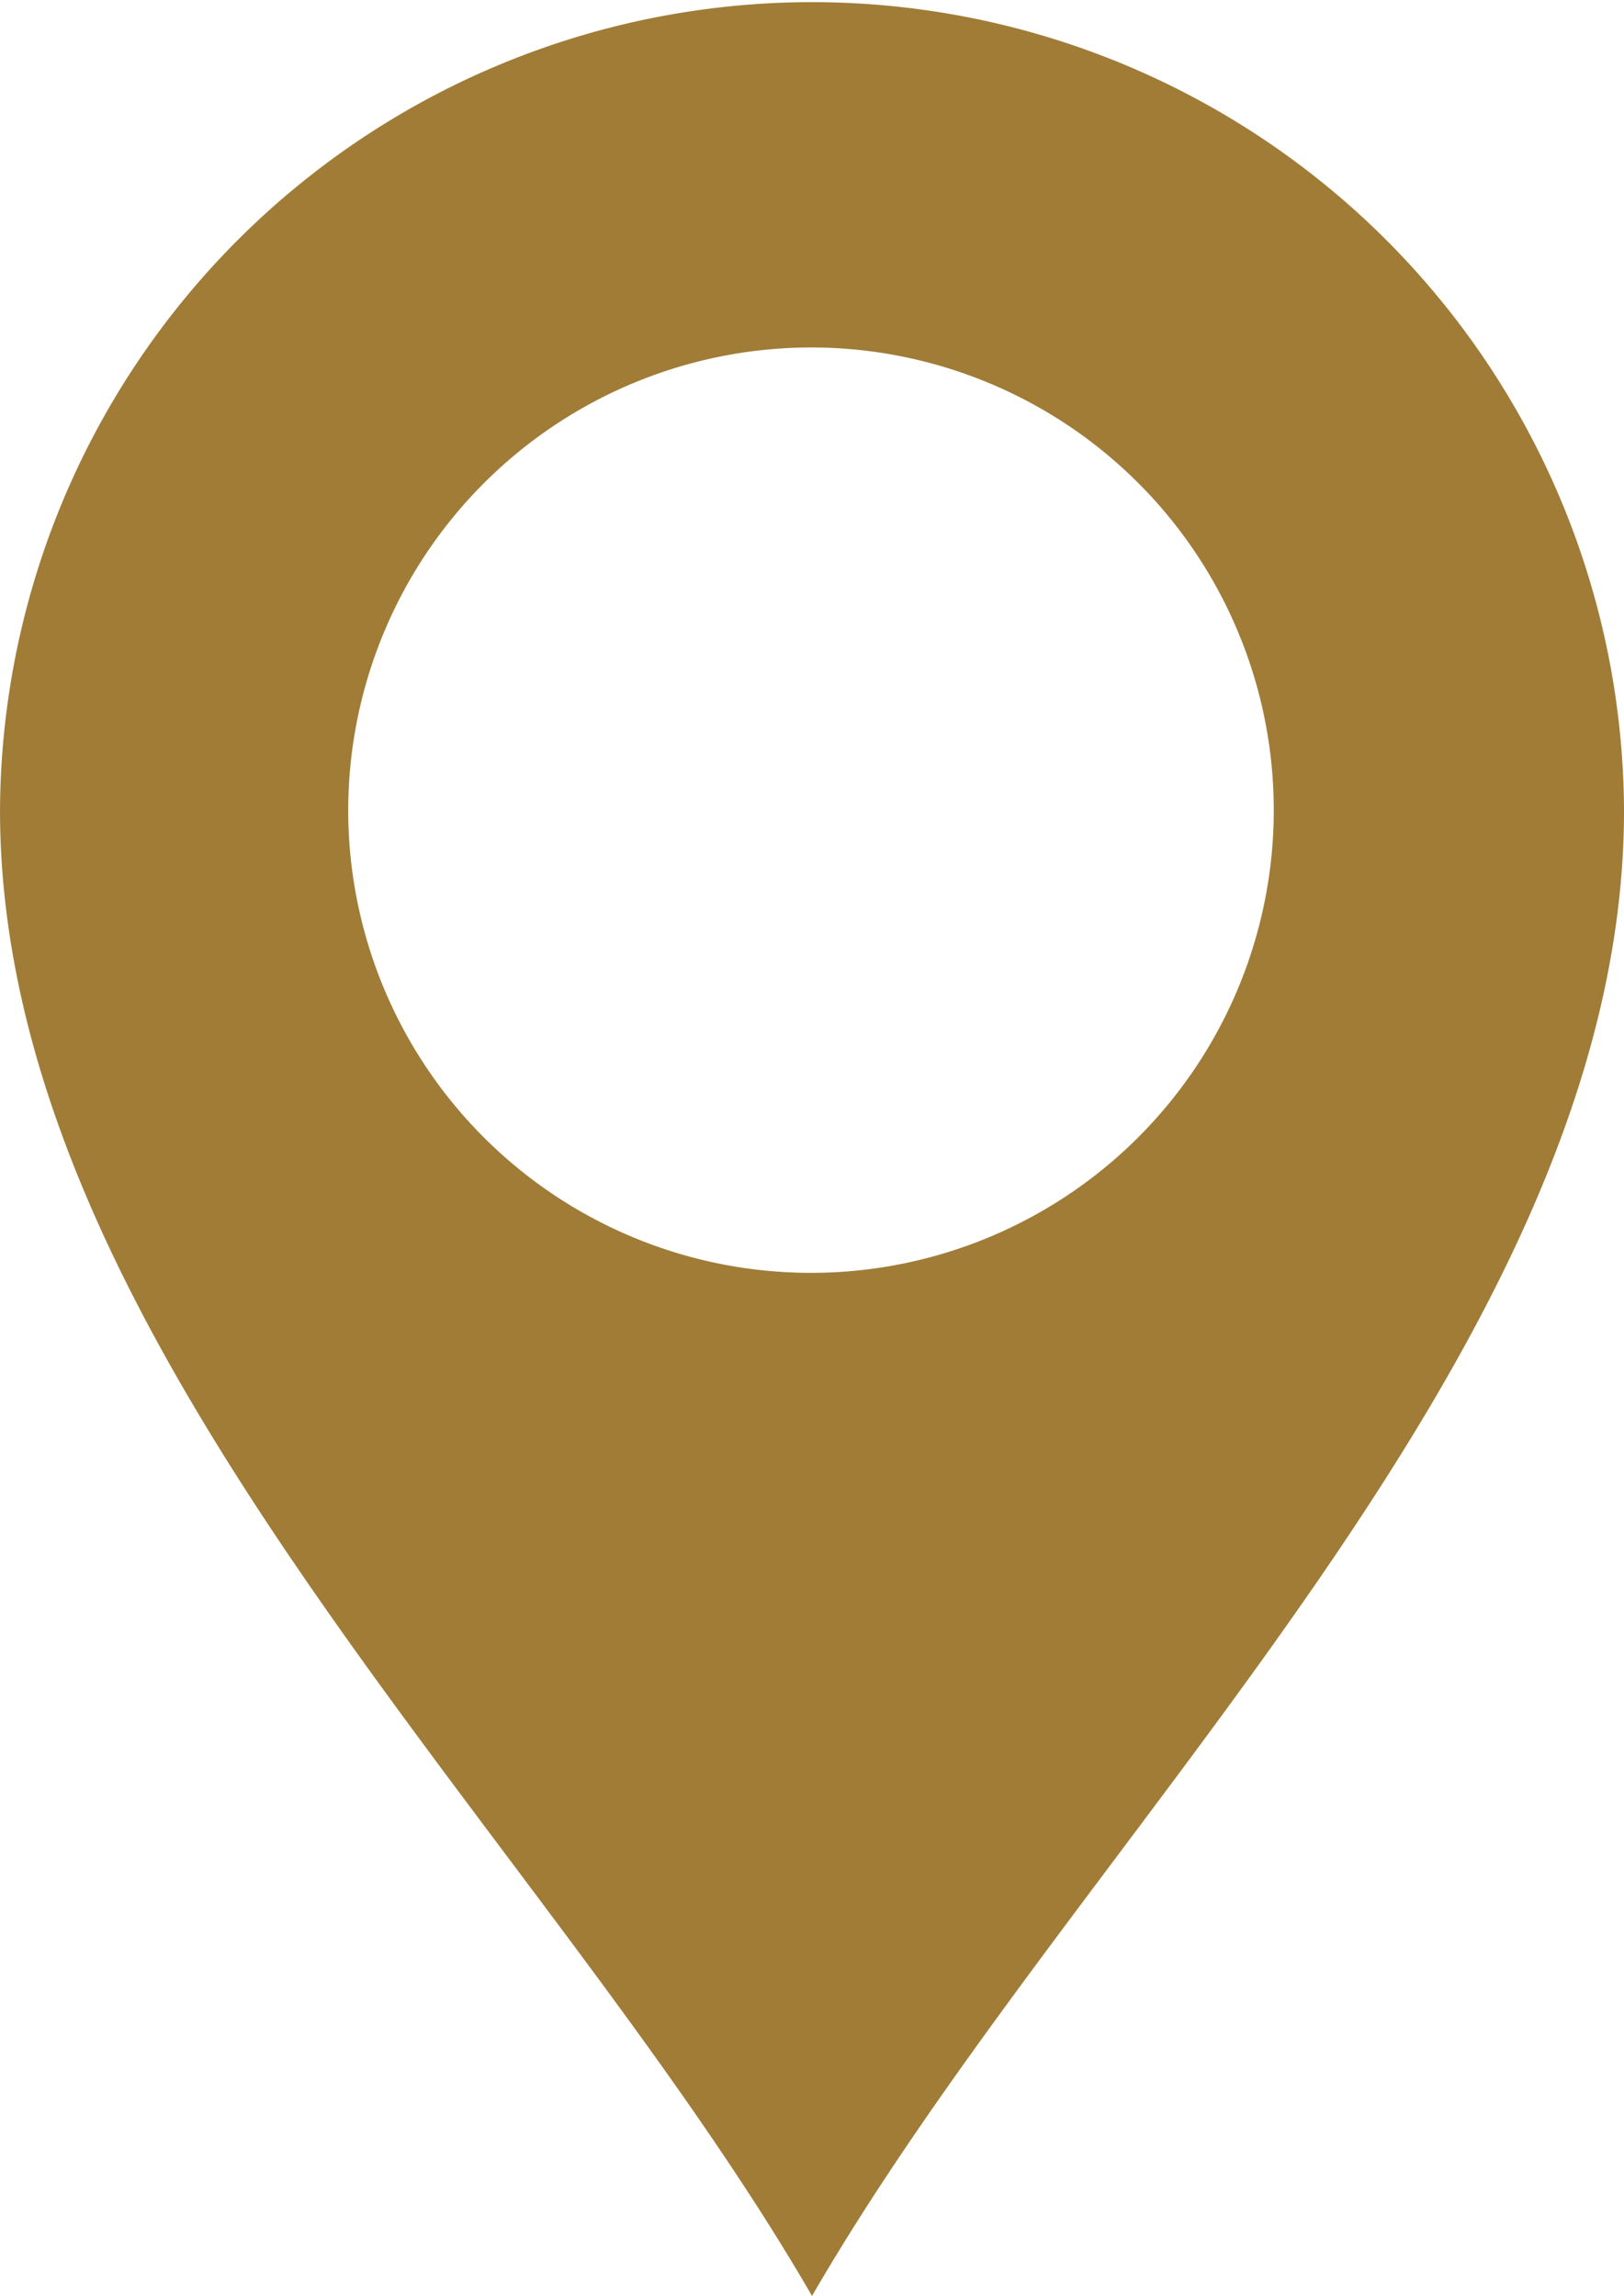 <svg xmlns="http://www.w3.org/2000/svg" id="_03-le-back-coordonnees" data-name="03-le-back-coordonnees" width="87.859" height="124.227" viewBox="0 0 87.859 124.227"><path id="_03-le-back-coordonnees-2" data-name="03-le-back-coordonnees" d="M168.63,46.8a25.036,25.036,0,1,1-25.091,25.036A25.067,25.067,0,0,1,168.63,46.8Zm0,105.43c14.617-25.27,43.93-51.438,43.93-80.393a43.93,43.93,0,0,0-87.859,0c0,28.956,29.313,55.123,43.93,80.393Z" transform="translate(-124.7 -28)" fill="#a07c37" fill-rule="evenodd"></path></svg>